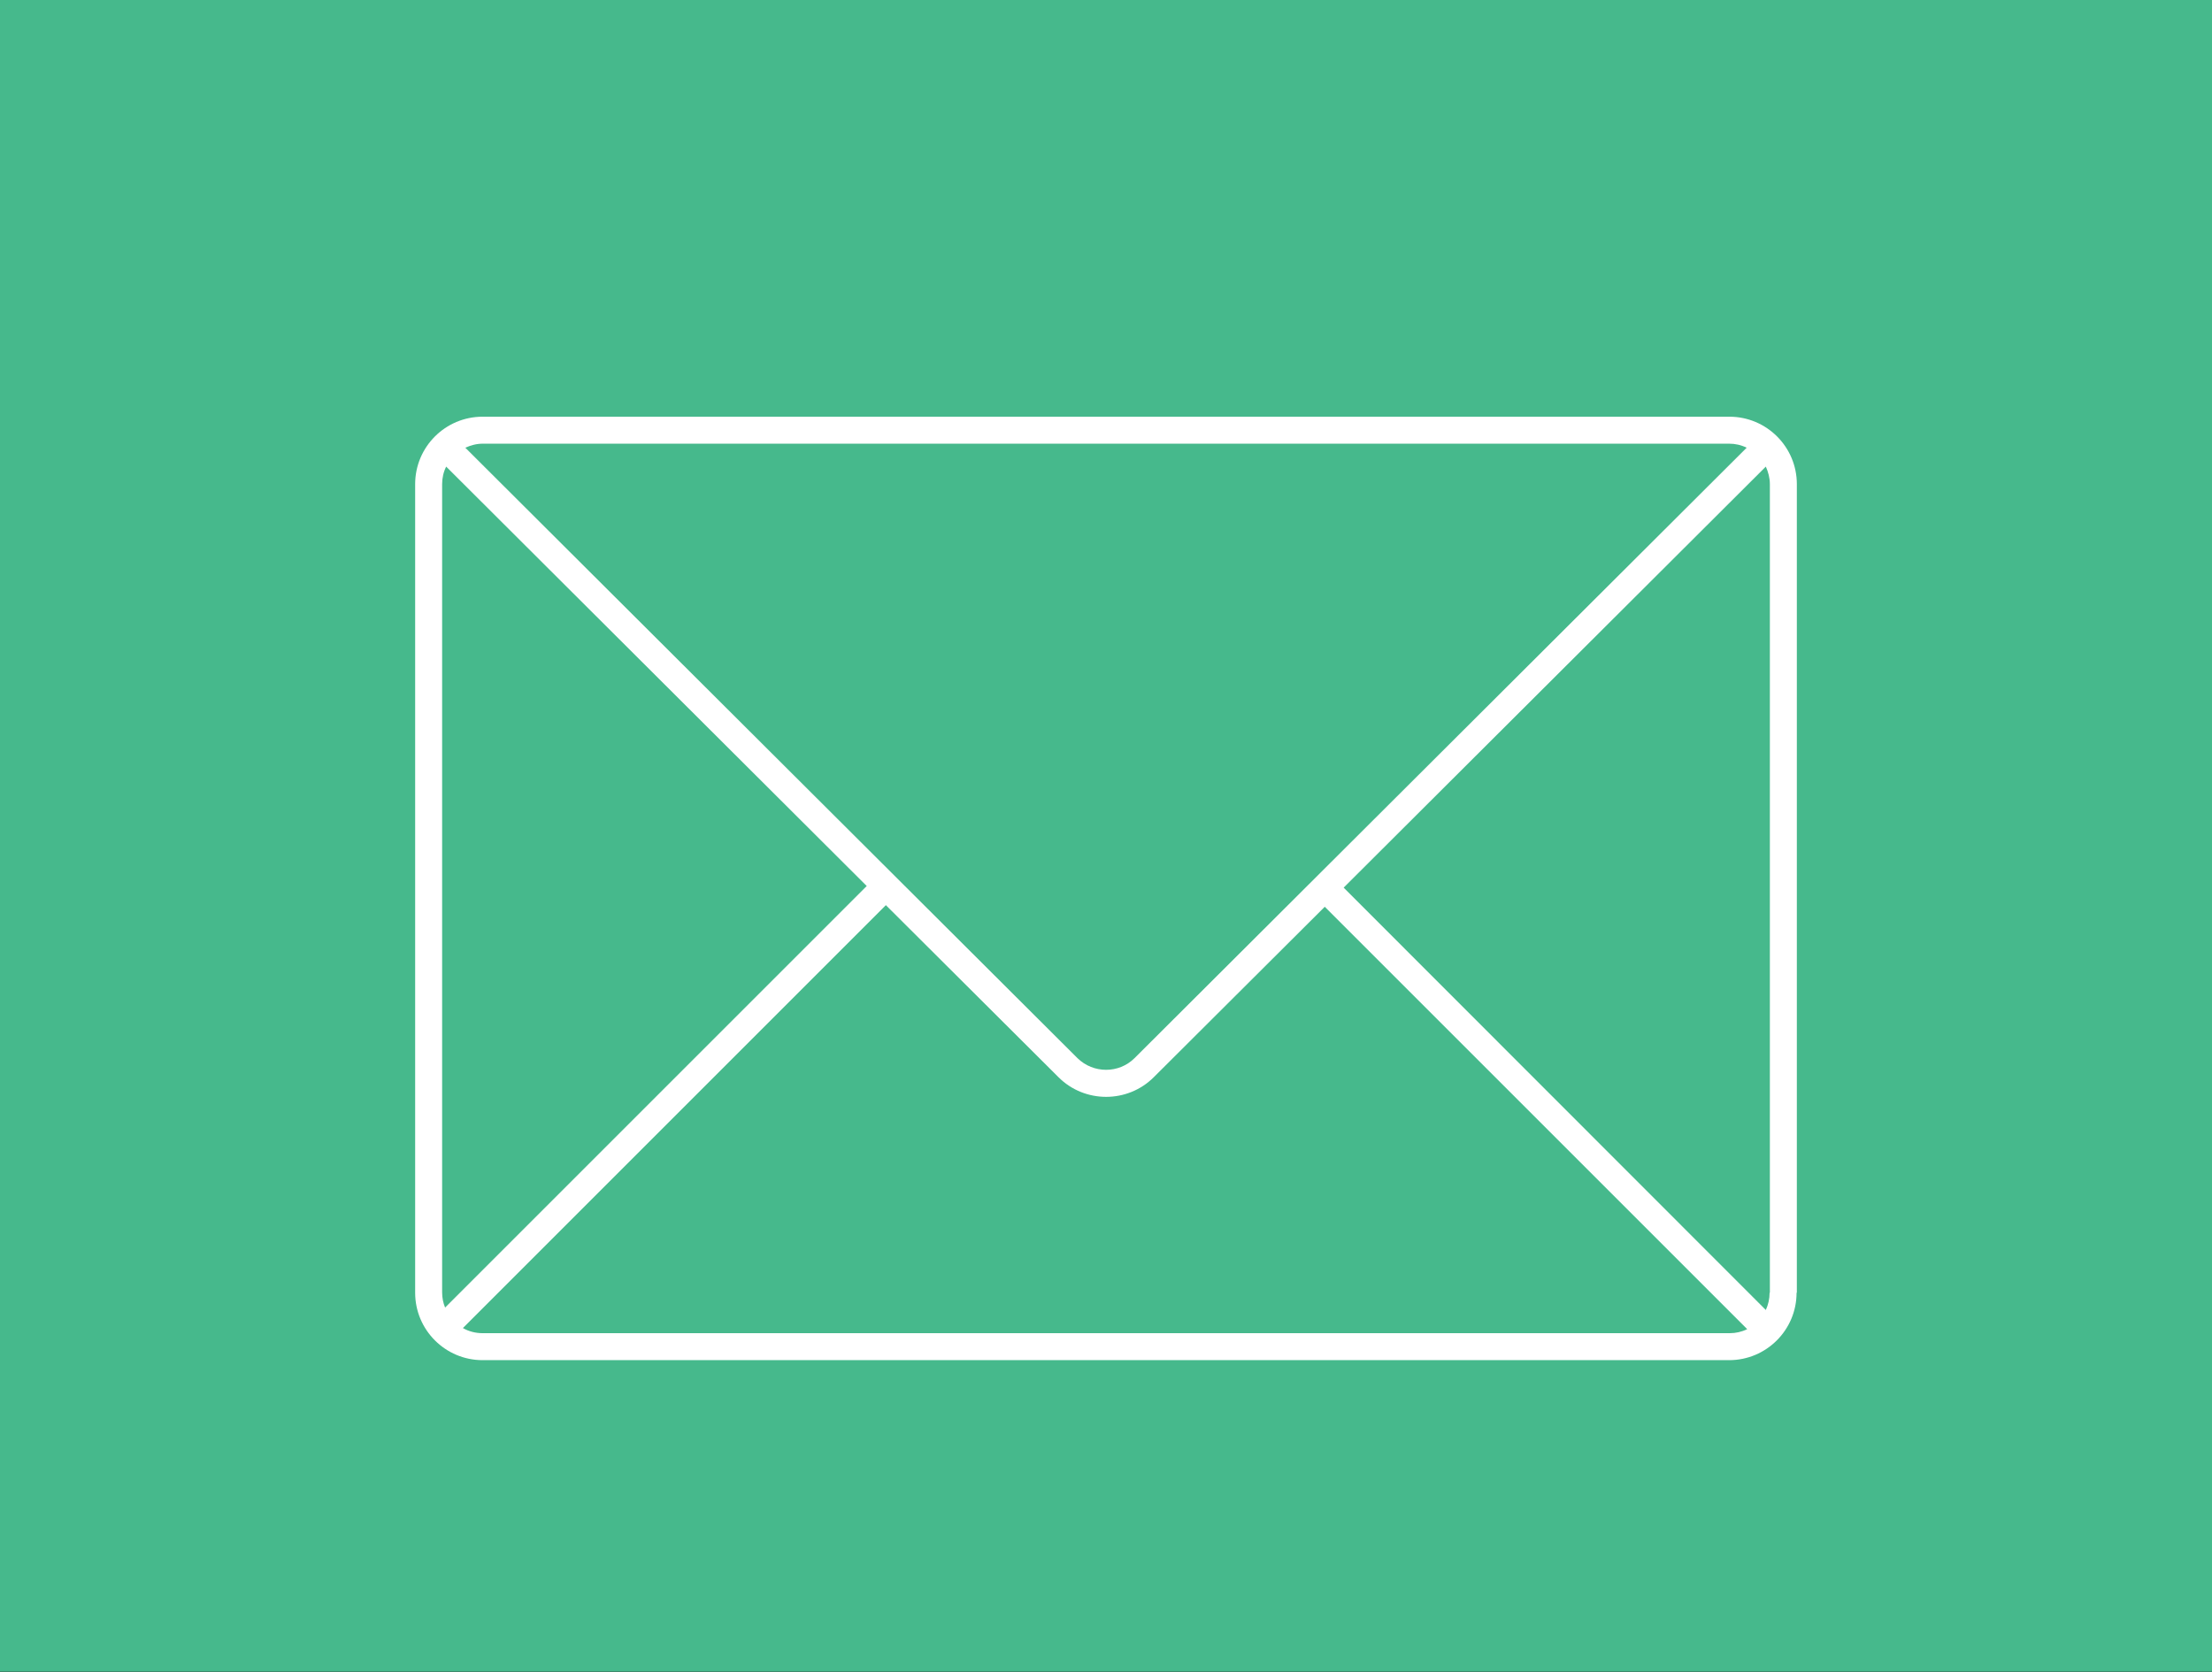 <?xml version="1.0" encoding="UTF-8"?><svg xmlns="http://www.w3.org/2000/svg" viewBox="0 0 82 62"><rect x="0" y="0" width="82" height="62" fill="#333333" stroke="none"/><defs><style>.cls-1{fill:#fff;}.cls-2{fill:#46b98c;}</style></defs><g id="Ebene_2"><rect class="cls-2" y="-.02" width="82" height="62"/></g><g id="Icon_Design"><path class="cls-1" d="m66.61,47.93v-29.98c0-1.38-1.12-2.5-2.5-2.5H17.89c-1.38,0-2.5,1.12-2.5,2.5v29.98c0,1.38,1.12,2.5,2.5,2.5h46.21c1.38,0,2.5-1.12,2.5-2.5ZM17.89,16.45h46.21c.23,0,.45.05.65.15l-22.69,22.63c-.58.58-1.53.58-2.12,0l-22.69-22.63c.2-.09.41-.15.65-.15Zm-1.5,31.48v-29.98c0-.23.05-.45.15-.65l15.59,15.55-15.63,15.63c-.07-.17-.11-.36-.11-.56Zm47.71,1.5H17.89c-.27,0-.52-.07-.73-.19l15.68-15.68,6.4,6.38c.97.97,2.56.97,3.53,0l6.34-6.32,15.66,15.66c-.2.1-.42.15-.65.15Zm1.5-1.5c0,.23-.05.44-.14.64l-15.65-15.66,15.65-15.61c.09.2.15.42.15.65v29.98Z"/></g></svg>